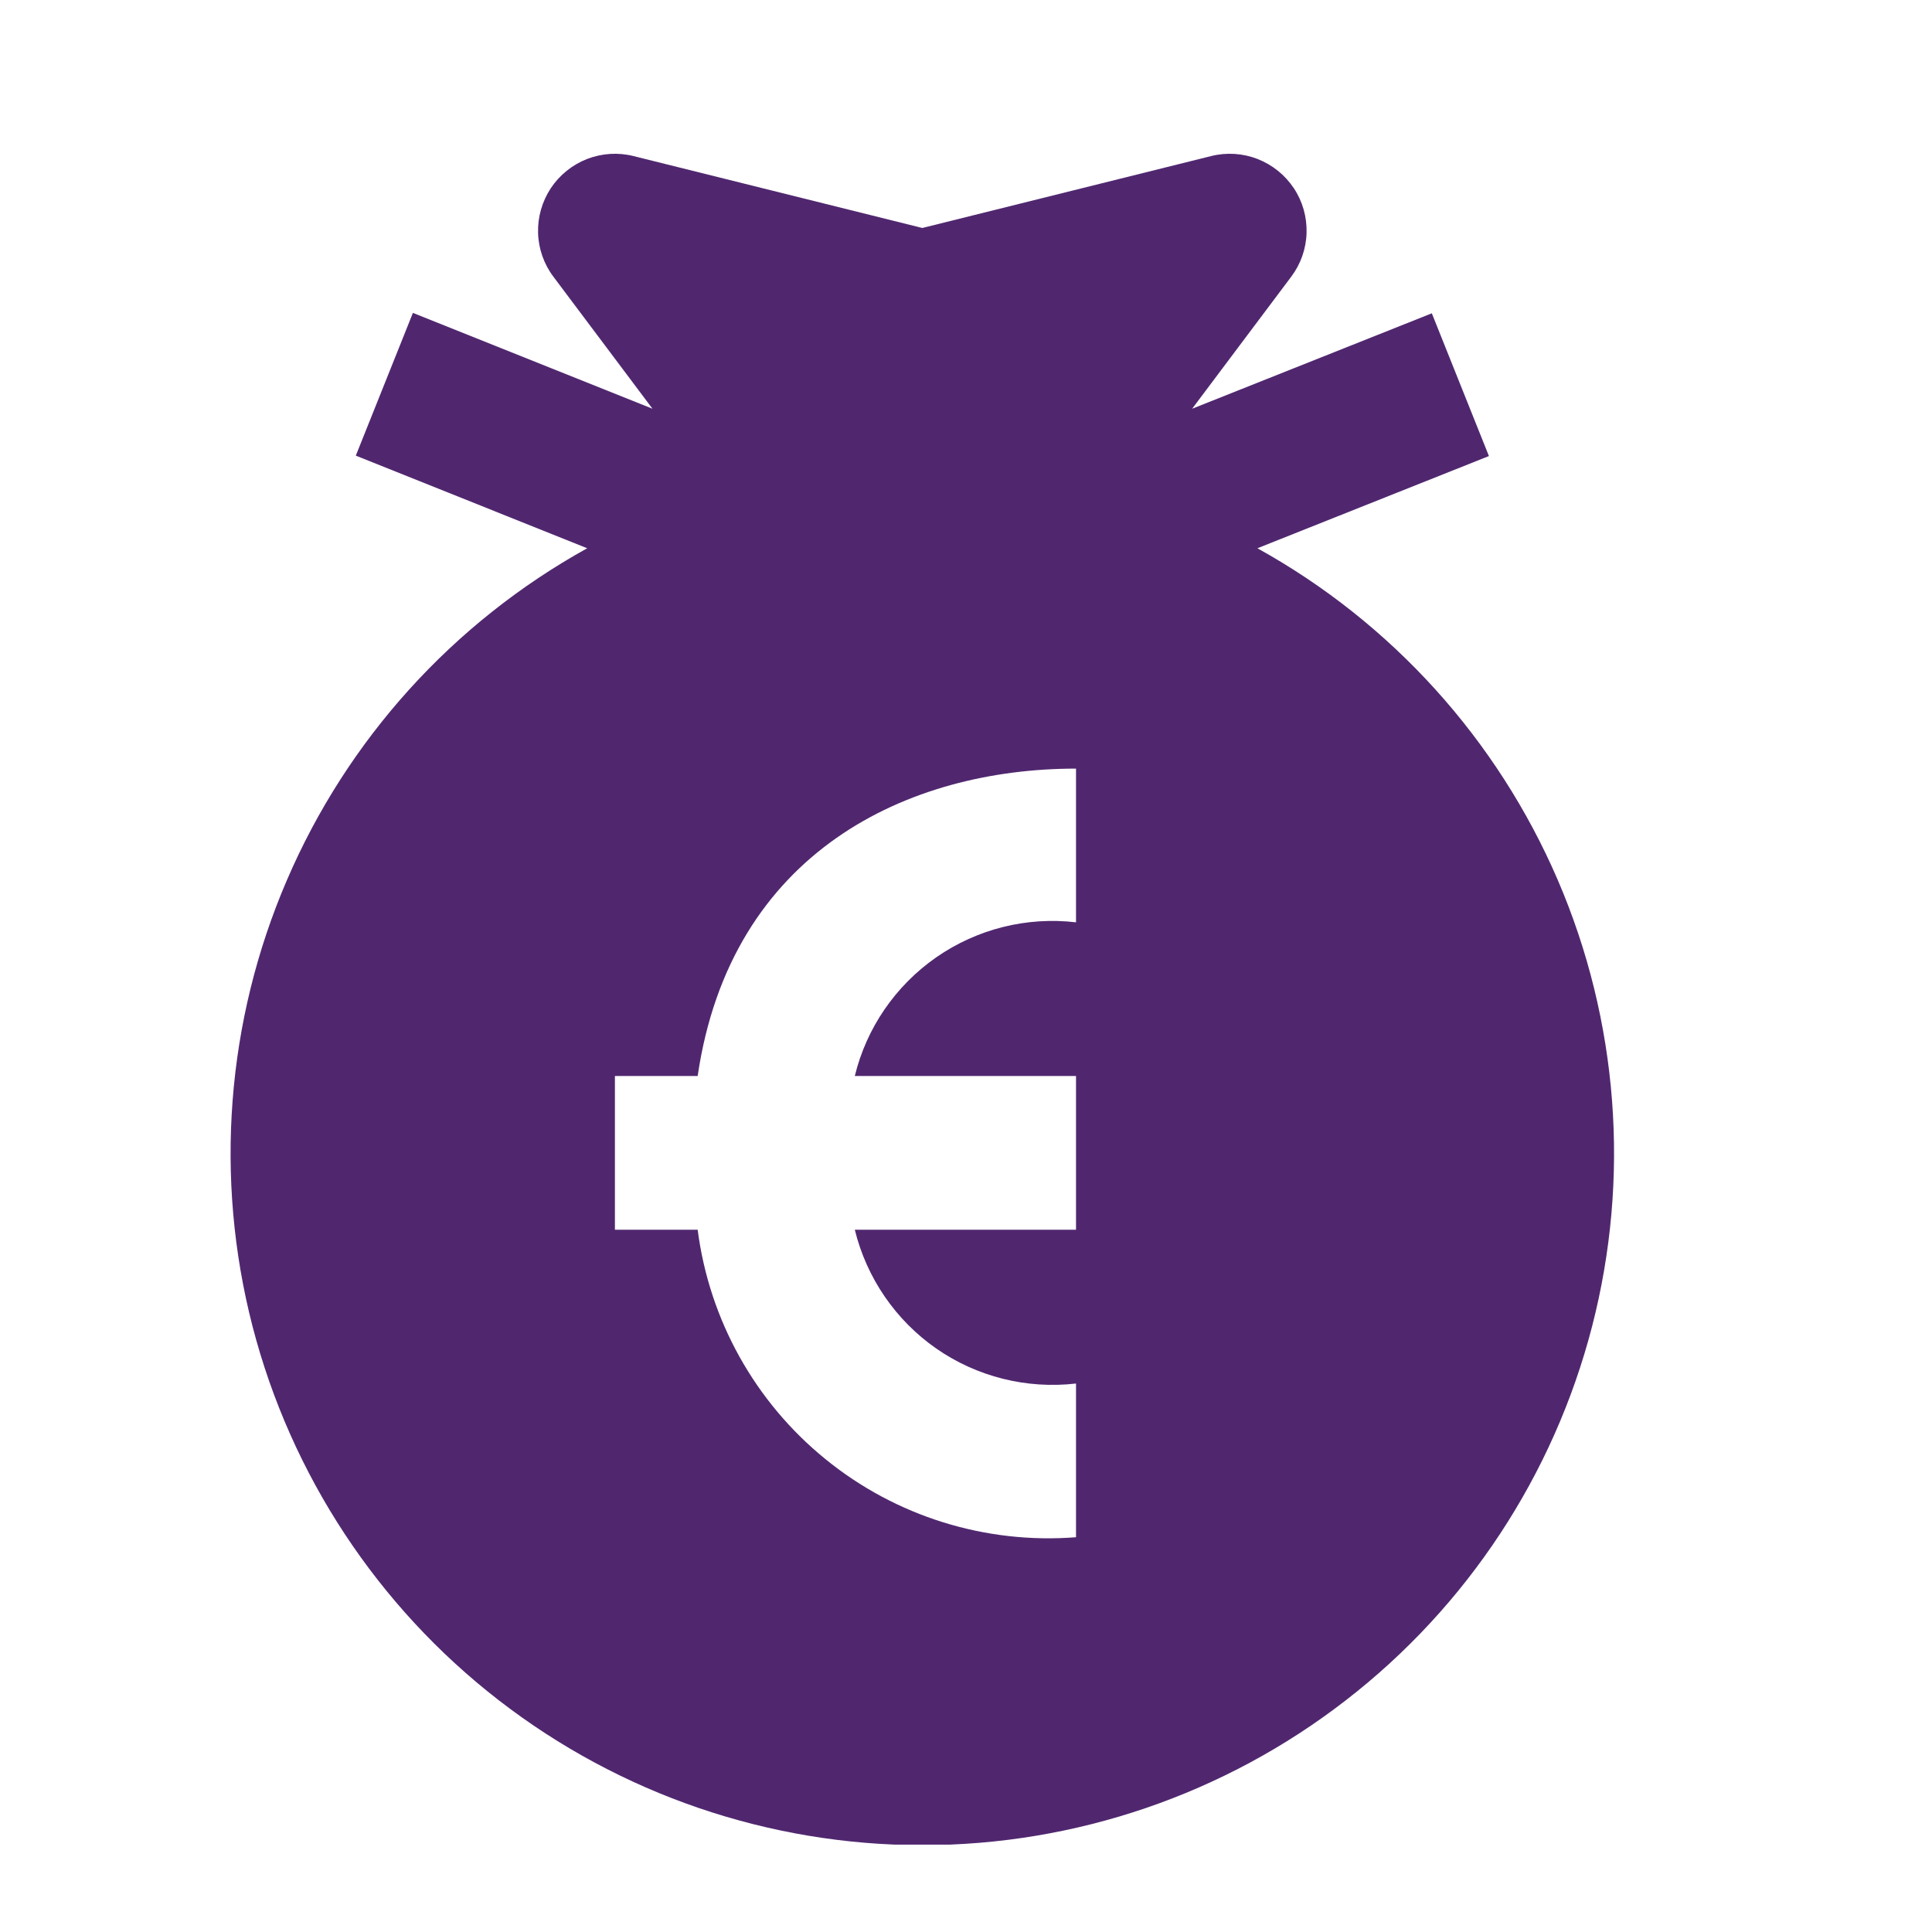 <svg width="18" height="18" viewBox="0 0 18 18" fill="none" xmlns="http://www.w3.org/2000/svg">
<g clip-path="url(#clip0_98_9759)">
<path d="M11.715 5.108L13.872 4.249L13.34 2.919L11.107 3.808L12.03 2.578C12.119 2.46 12.169 2.317 12.173 2.169C12.177 2.021 12.136 1.876 12.054 1.753C11.972 1.63 11.854 1.535 11.716 1.481C11.579 1.428 11.428 1.418 11.284 1.454L8.593 2.124L5.902 1.454C5.759 1.418 5.608 1.428 5.47 1.481C5.332 1.535 5.214 1.63 5.132 1.753C5.051 1.876 5.009 2.021 5.013 2.169C5.017 2.317 5.067 2.46 5.156 2.578L6.079 3.808L3.847 2.915L3.315 4.245L5.471 5.108C4.221 5.8 3.237 6.888 2.673 8.2C2.108 9.512 1.996 10.975 2.353 12.358C2.711 13.741 3.518 14.967 4.647 15.841C5.777 16.716 7.165 17.191 8.593 17.191C10.022 17.191 11.41 16.716 12.539 15.841C13.669 14.967 14.476 13.741 14.833 12.358C15.19 10.975 15.078 9.512 14.514 8.2C13.949 6.888 12.965 5.8 11.715 5.108ZM10.025 8.593C9.566 8.539 9.103 8.655 8.723 8.919C8.344 9.183 8.073 9.576 7.964 10.025H10.025V11.457H7.964C8.074 11.906 8.344 12.3 8.723 12.564C9.103 12.828 9.566 12.943 10.025 12.89V14.322C9.182 14.388 8.346 14.128 7.69 13.594C7.034 13.061 6.608 12.296 6.5 11.457H5.729V10.025H6.5C6.807 7.932 8.462 7.161 10.025 7.161V8.593Z" fill="#50276F"/>
</g>
<defs>
<clipPath id="clip0_98_9759">
<rect width="17.186" height="17.186" fill="white"/>
</clipPath>
</defs>
</svg>
